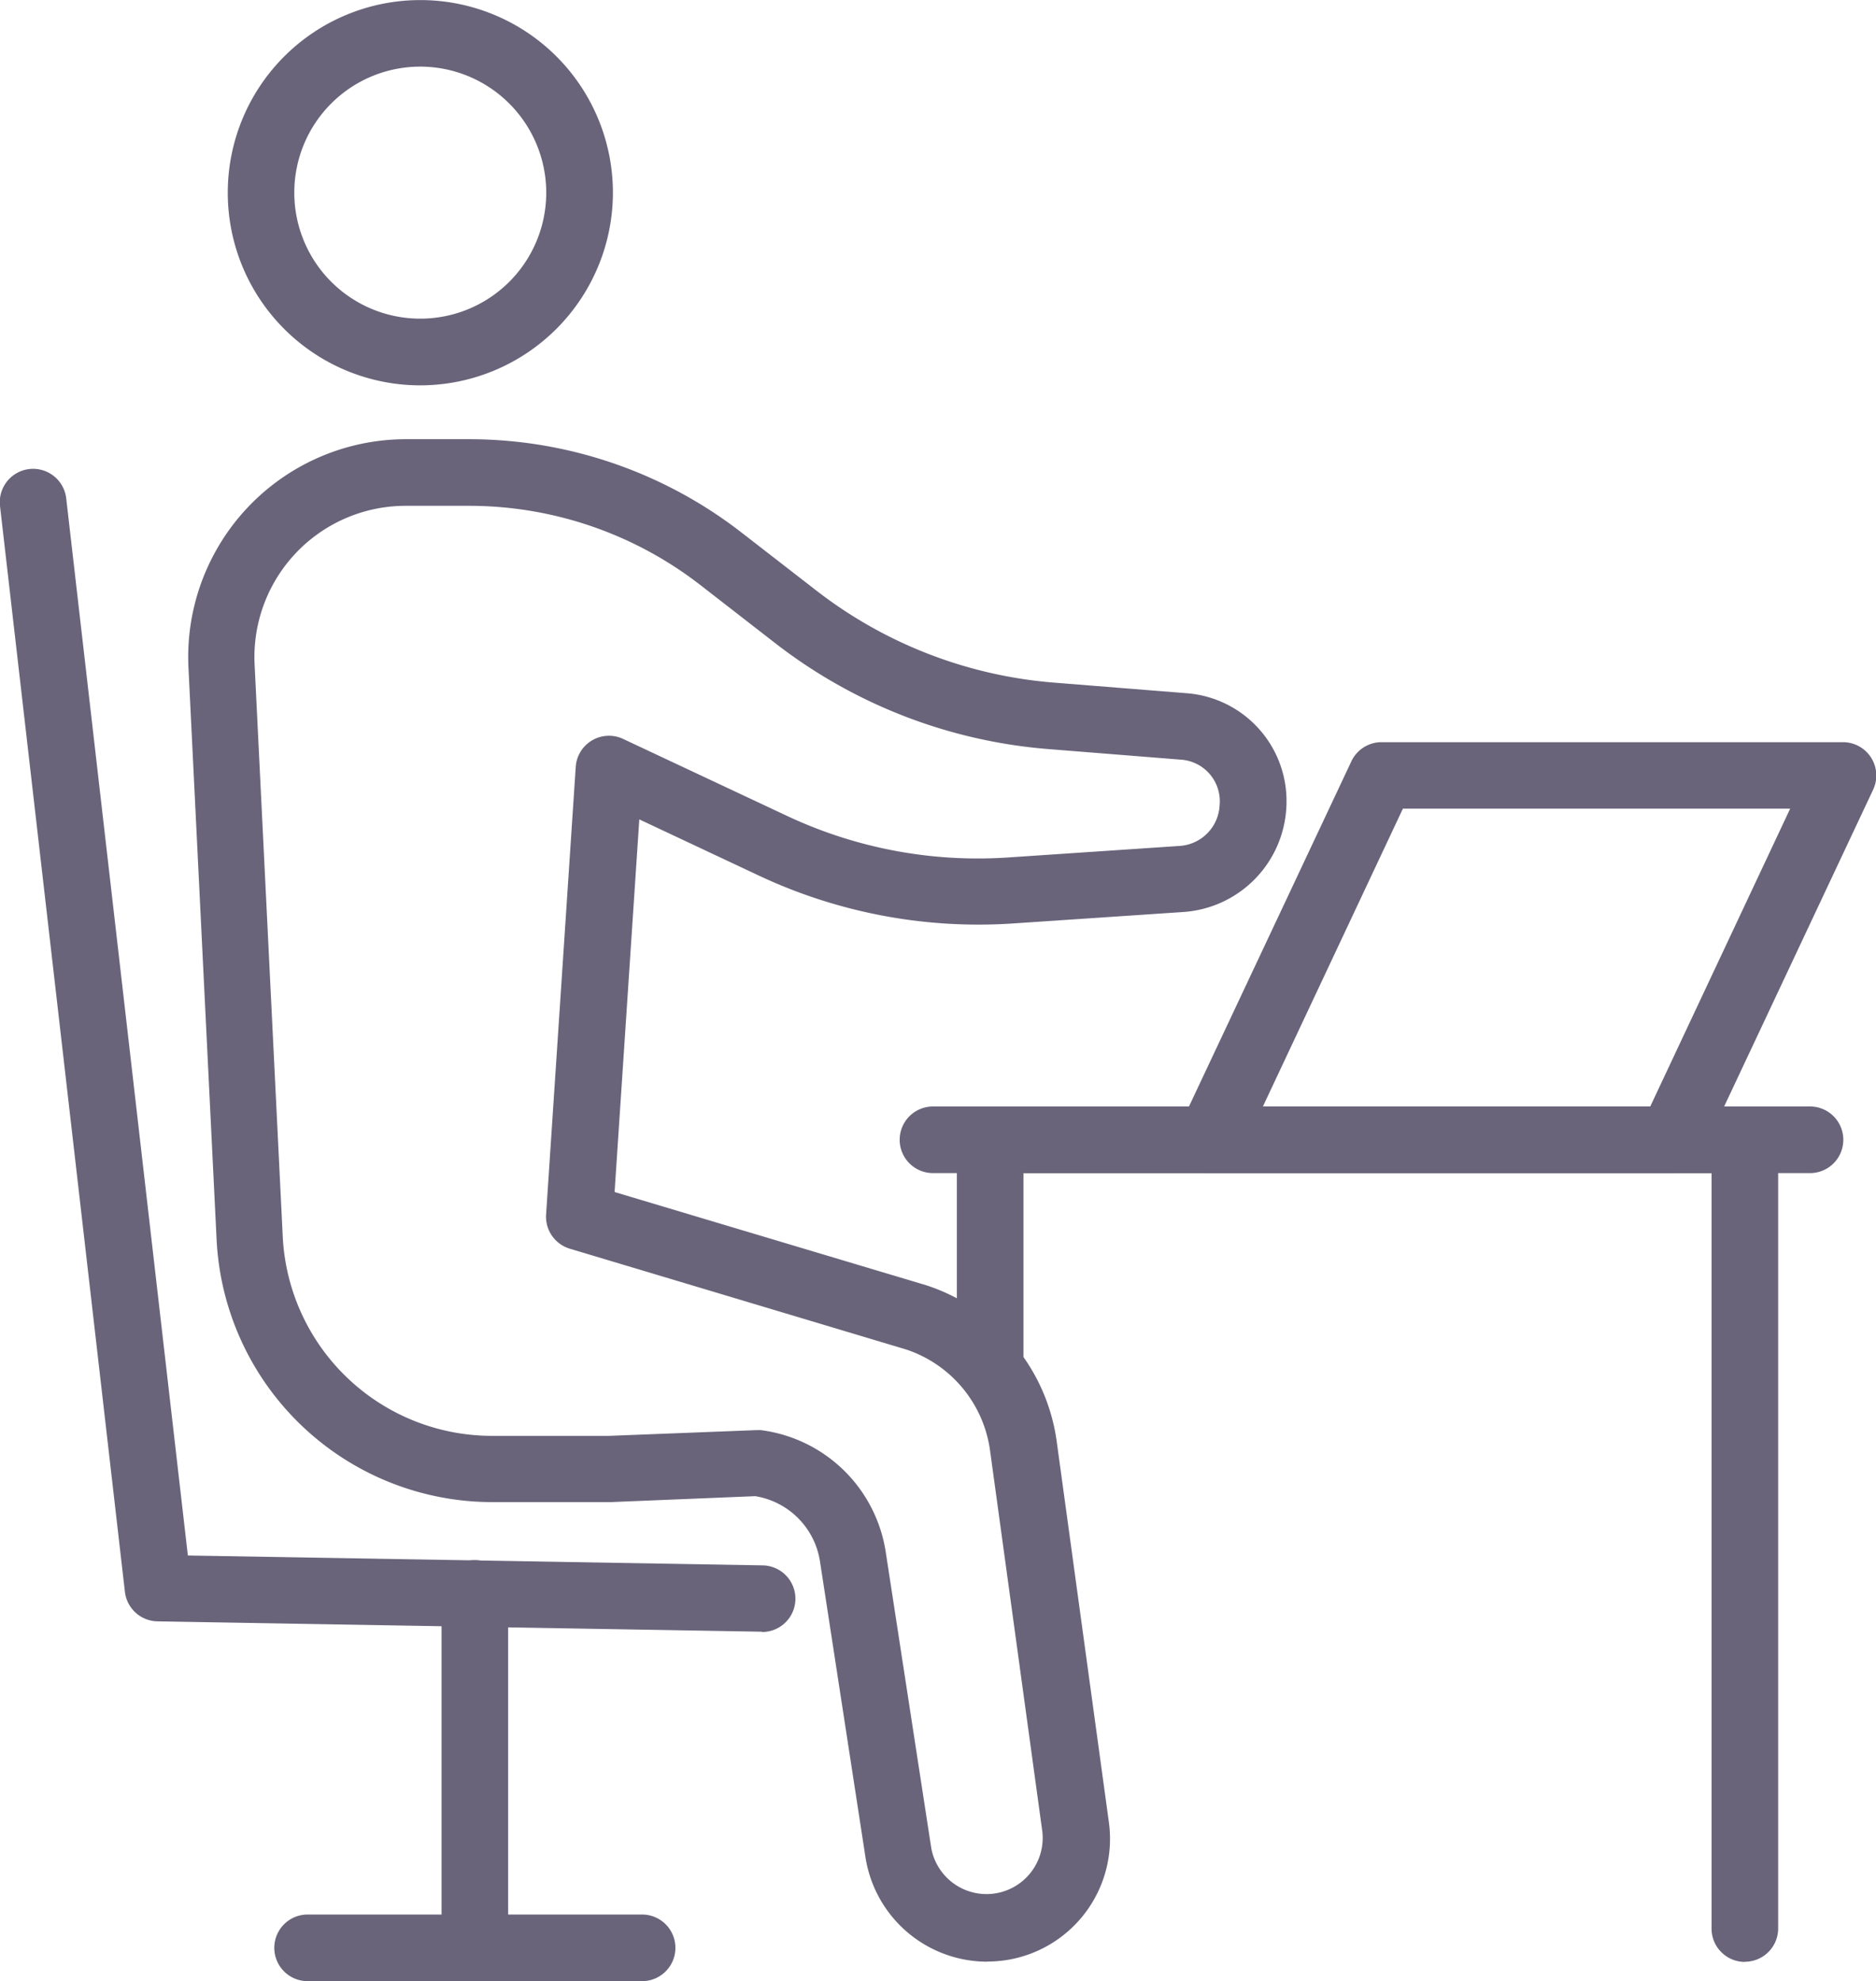 <svg xmlns="http://www.w3.org/2000/svg" xmlns:xlink="http://www.w3.org/1999/xlink" width="24.676" height="26.051" viewBox="0 0 24.676 26.051">
  <defs>
    <clipPath id="clip-path">
      <rect id="Rectangle_659" data-name="Rectangle 659" width="24.676" height="26.05" fill="#69647a"/>
    </clipPath>
  </defs>
  <g id="icon-desk" transform="translate(0 1)">
    <g id="Group_1232" data-name="Group 1232" transform="translate(0 -1)" clip-path="url(#clip-path)">
      <path id="Path_4817" data-name="Path 4817" d="M8.738,5.067a2.533,2.533,0,1,1,2.534-2.534A2.537,2.537,0,0,1,8.738,5.067m0-4.191a1.657,1.657,0,1,0,1.657,1.657A1.659,1.659,0,0,0,8.738.876" transform="translate(-3.21 0)" fill="#69647a"/>
      <path id="Path_4818" data-name="Path 4818" d="M15.636,31.989a1.622,1.622,0,0,1-1.6-1.367l-.6-3.9a1.027,1.027,0,0,0-.851-.854l-1.9.078H9.126A3.632,3.632,0,0,1,5.5,22.494l-.37-7.518a2.865,2.865,0,0,1,2.861-3.006h.839a5.848,5.848,0,0,1,3.56,1.216l1,.775a5.862,5.862,0,0,0,3.128,1.21l1.753.14a1.422,1.422,0,0,1,1.3,1.5,1.455,1.455,0,0,1-1.343,1.375l-2.26.152a6.794,6.794,0,0,1-3.329-.627l-1.579-.742-.325,4.9,4.1,1.226a2.52,2.52,0,0,1,1.714,2.043l.688,5.02a1.613,1.613,0,0,1-1.369,1.813,1.638,1.638,0,0,1-.226.016M12.606,25a.408.408,0,0,1,.055,0A1.907,1.907,0,0,1,14.3,26.593l.6,3.9a.739.739,0,0,0,1.462-.21l-.689-5.02a1.633,1.633,0,0,0-1.107-1.325l-4.42-1.324a.439.439,0,0,1-.312-.449l.39-5.887a.438.438,0,0,1,.623-.367l2.16,1.014a5.9,5.9,0,0,0,2.9.545l2.261-.152a.562.562,0,0,0,.525-.533.548.548,0,0,0-.494-.6l-1.753-.14a6.735,6.735,0,0,1-3.594-1.39l-1-.776a4.965,4.965,0,0,0-3.023-1.033H7.988A1.989,1.989,0,0,0,6,14.934l.37,7.518a2.756,2.756,0,0,0,2.755,2.623h1.537L12.588,25h.018" transform="translate(-2.651 -6.195)" fill="#69647a"/>
      <path id="Path_4819" data-name="Path 4819" d="M10.02,28.066h-.008L2.071,27.93a.439.439,0,0,1-.428-.388L0,13.264a.438.438,0,0,1,.871-.1l1.6,13.9,7.557.13a.438.438,0,0,1-.007.876" transform="translate(0 -6.611)" fill="#69647a"/>
      <path id="Path_4820" data-name="Path 4820" d="M12.475,48.05a.438.438,0,0,1-.438-.438v-4.66a.438.438,0,0,1,.876,0v4.66a.438.438,0,0,1-.438.438" transform="translate(-6.229 -22)" fill="#69647a"/>
      <path id="Path_4821" data-name="Path 4821" d="M12.315,53.048h-4.4a.438.438,0,0,1,0-.876h4.4a.438.438,0,0,1,0,.876" transform="translate(-3.869 -26.998)" fill="#69647a"/>
      <path id="Path_4822" data-name="Path 4822" d="M26.521,33.859a.438.438,0,0,1-.438-.438V30.59a.438.438,0,1,1,.876,0v2.831a.438.438,0,0,1-.438.438" transform="translate(-13.497 -15.603)" fill="#69647a"/>
      <path id="Path_4823" data-name="Path 4823" d="M36.448,41.4a.438.438,0,0,1-.438-.438V31.028H26.521a.438.438,0,0,1,0-.876h9.927a.438.438,0,0,1,.438.438V40.96a.438.438,0,0,1-.438.438" transform="translate(-13.497 -15.603)" fill="#69647a"/>
      <path id="Path_4824" data-name="Path 4824" d="M36.5,31.028H24.964a.438.438,0,0,1,0-.876H36.5a.438.438,0,0,1,0,.876" transform="translate(-12.692 -15.603)" fill="#69647a"/>
      <path id="Path_4825" data-name="Path 4825" d="M38.589,25.892H32.526a.438.438,0,0,1-.4-.625l2.254-4.789a.438.438,0,0,1,.4-.252h6.063a.438.438,0,0,1,.4.625l-2.253,4.789a.438.438,0,0,1-.4.251m-5.373-.876h5.095L40.152,21.1H35.058Z" transform="translate(-16.605 -10.467)" fill="#69647a"/>
    </g>
  </g>
</svg>
